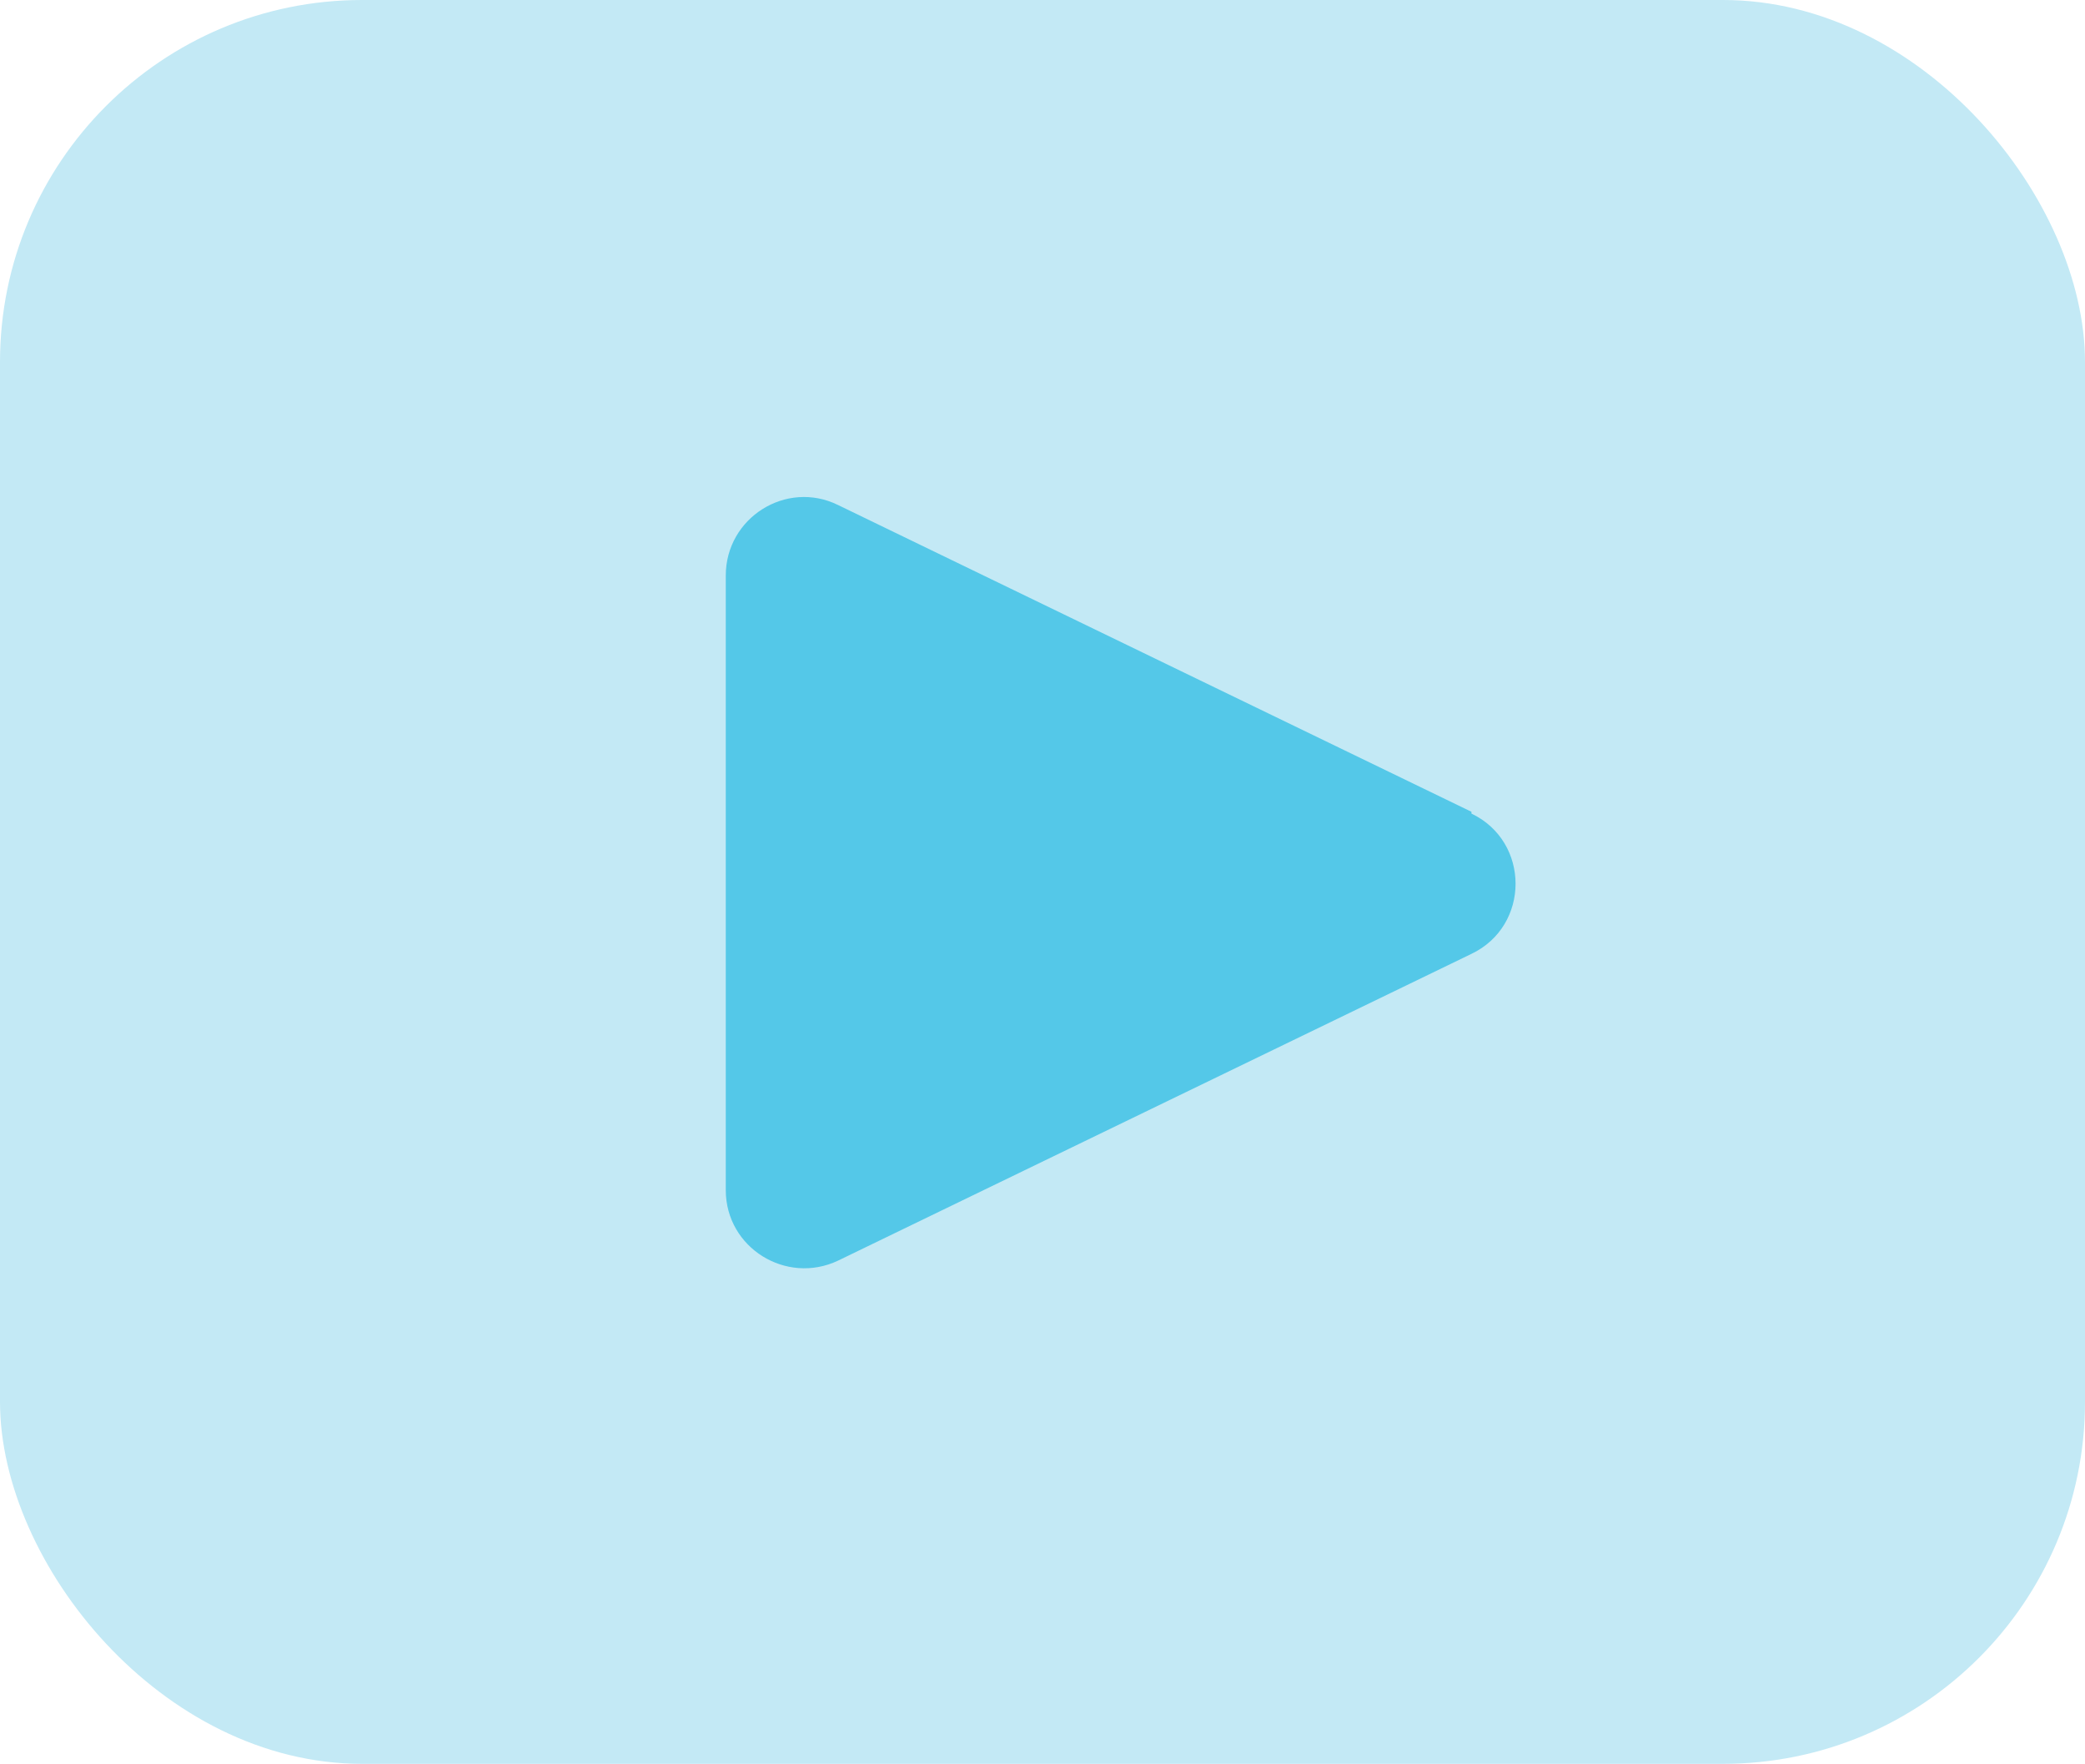 <?xml version="1.0" encoding="UTF-8"?><svg id="a" xmlns="http://www.w3.org/2000/svg" viewBox="0 0 23.04 19.49"><rect width="23.04" height="19.49" rx="4" ry="4" style="fill:#c3e9f5;"/><path d="M16.26,8.97l-7-3.39c-.57-.28-1.24,.14-1.24,.78v6.79c0,.64,.67,1.05,1.24,.78l7-3.39c.65-.31,.65-1.24,0-1.55Z" style="fill:#54c8e8;"/></svg>